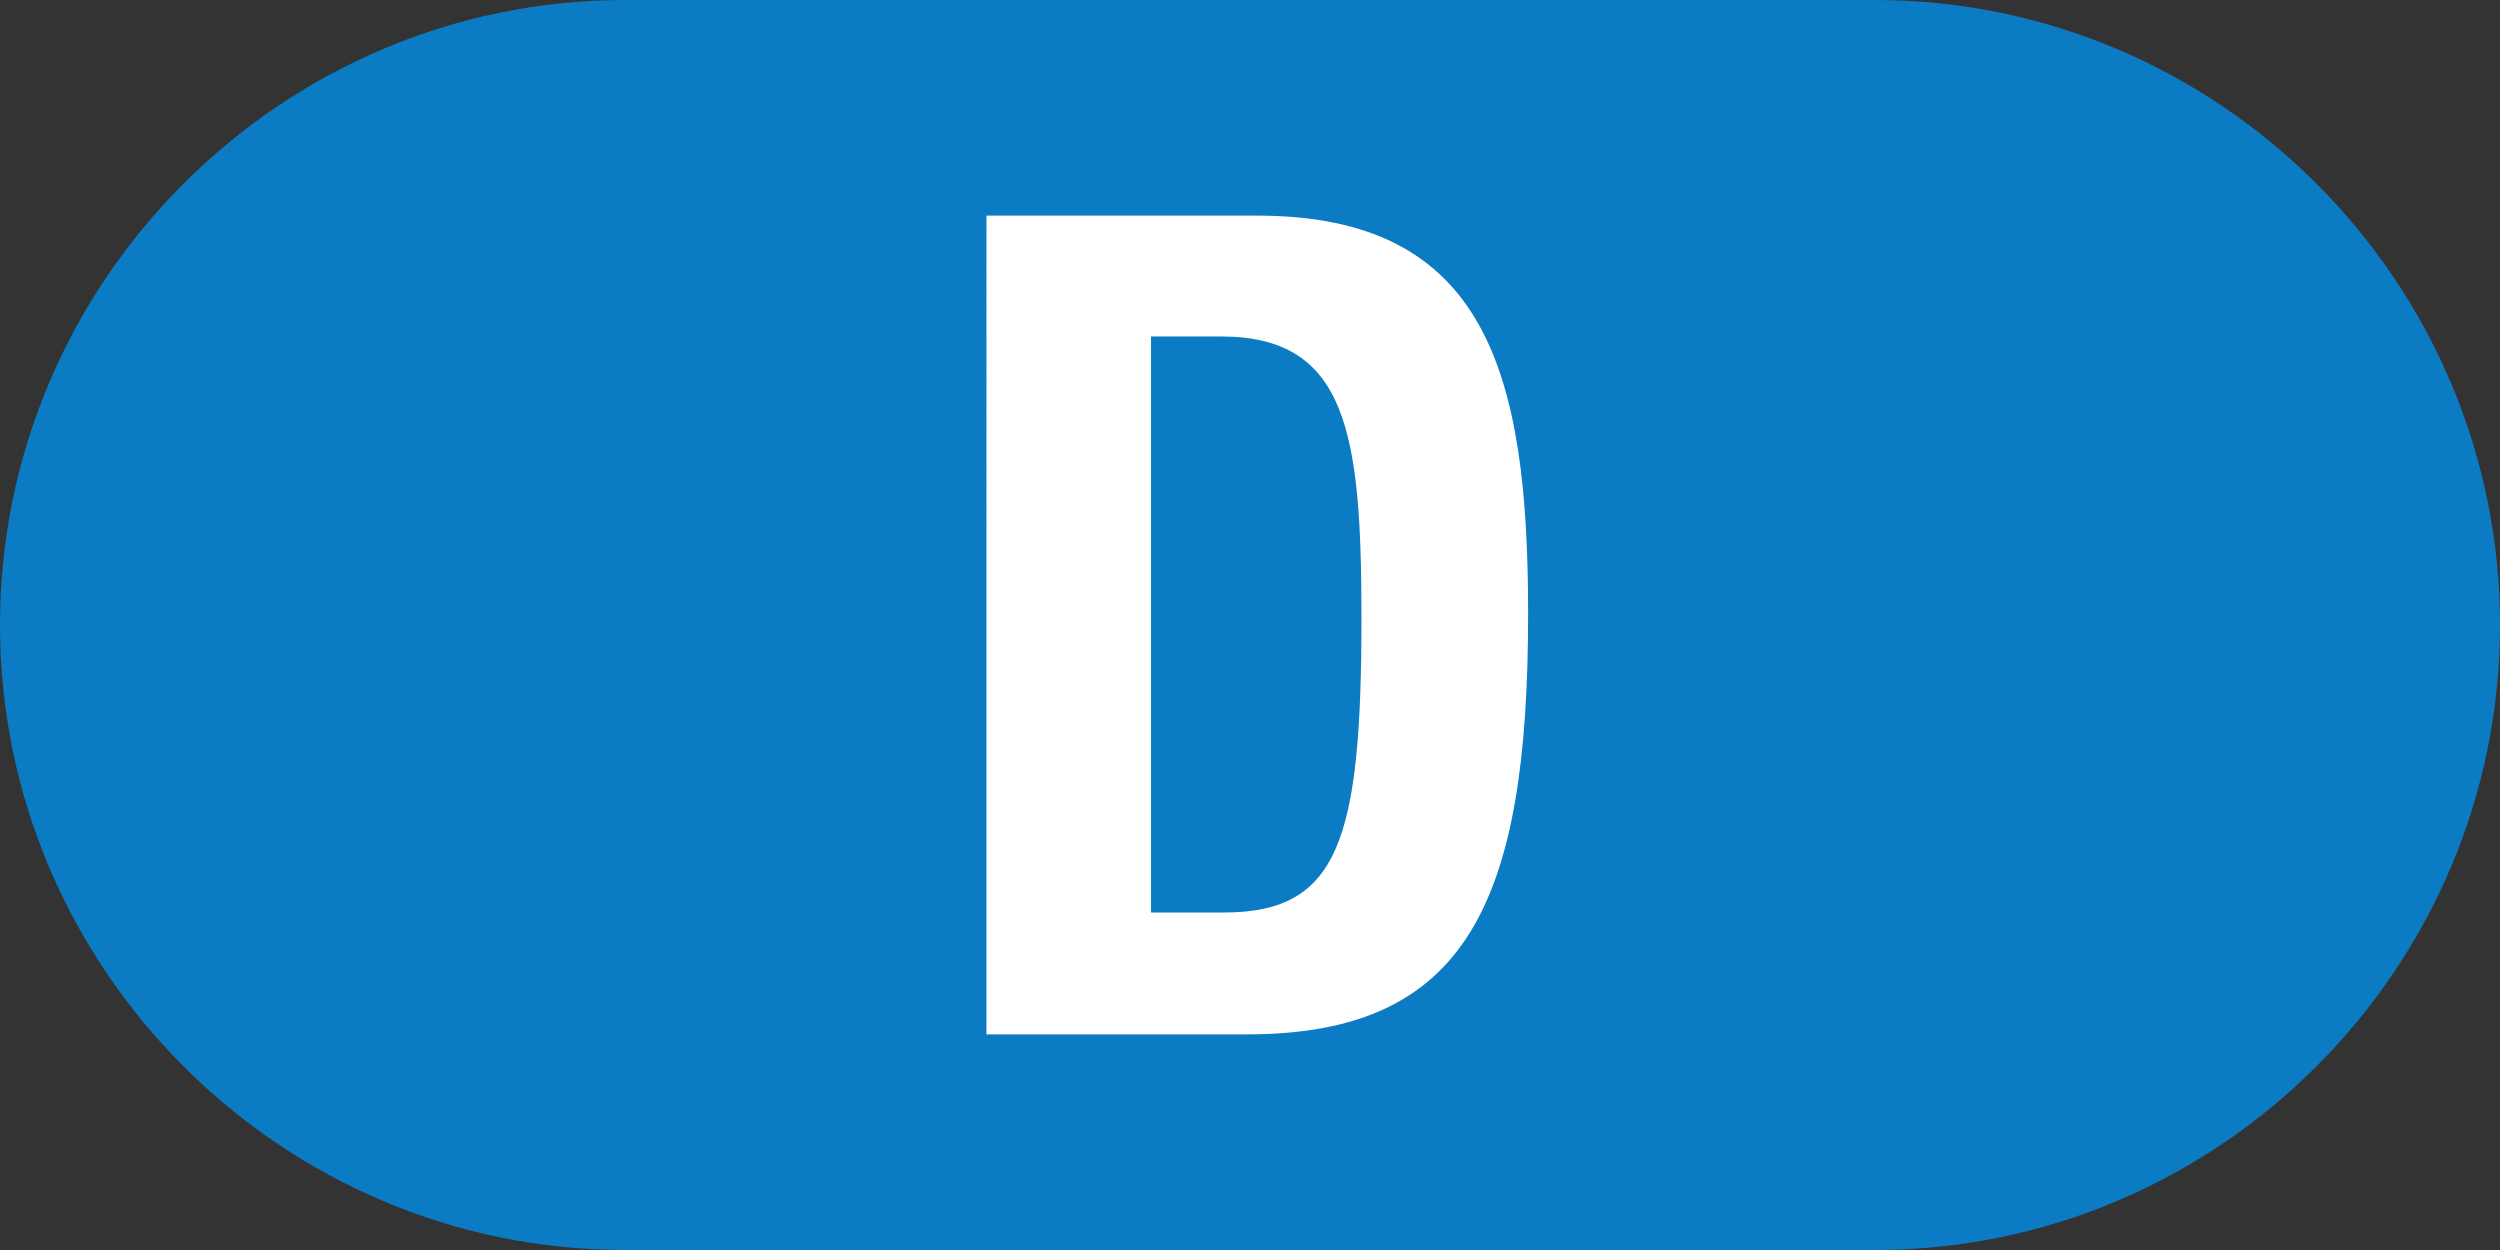 <?xml version="1.0" encoding="UTF-8"?>
<svg id="_レイヤー_2" data-name="レイヤー 2" xmlns="http://www.w3.org/2000/svg" width="24" height="12" viewBox="0 0 24 12">
  <rect x="0" y="0" width="24" height="12" fill="#333333" stroke="none"/>
  <defs>
    <style>
      .cls-1 {
        fill: #fff;
      }

      .cls-2 {
        fill: #0b7cc3;
      }
    </style>
  </defs>
  <g id="_合番" data-name="合番">
    <g>
      <path class="cls-2" d="m24,6c0,3.3-2.7,6-6,6H6c-3.3,0-6-2.7-6-6h0C0,2.7,2.7,0,6,0h12c3.3,0,6,2.7,6,6h0Z"/>
      <path class="cls-1" d="m9.47,2.07h2.6c2.2,0,2.6,1.51,2.6,3.82,0,2.78-.59,4.04-2.7,4.04h-2.5V2.07Zm1.58,6.69h.7c1.1,0,1.32-.69,1.32-2.83,0-1.78-.14-2.7-1.35-2.7h-.67v5.52Z"/>
    </g>
  </g>
</svg>